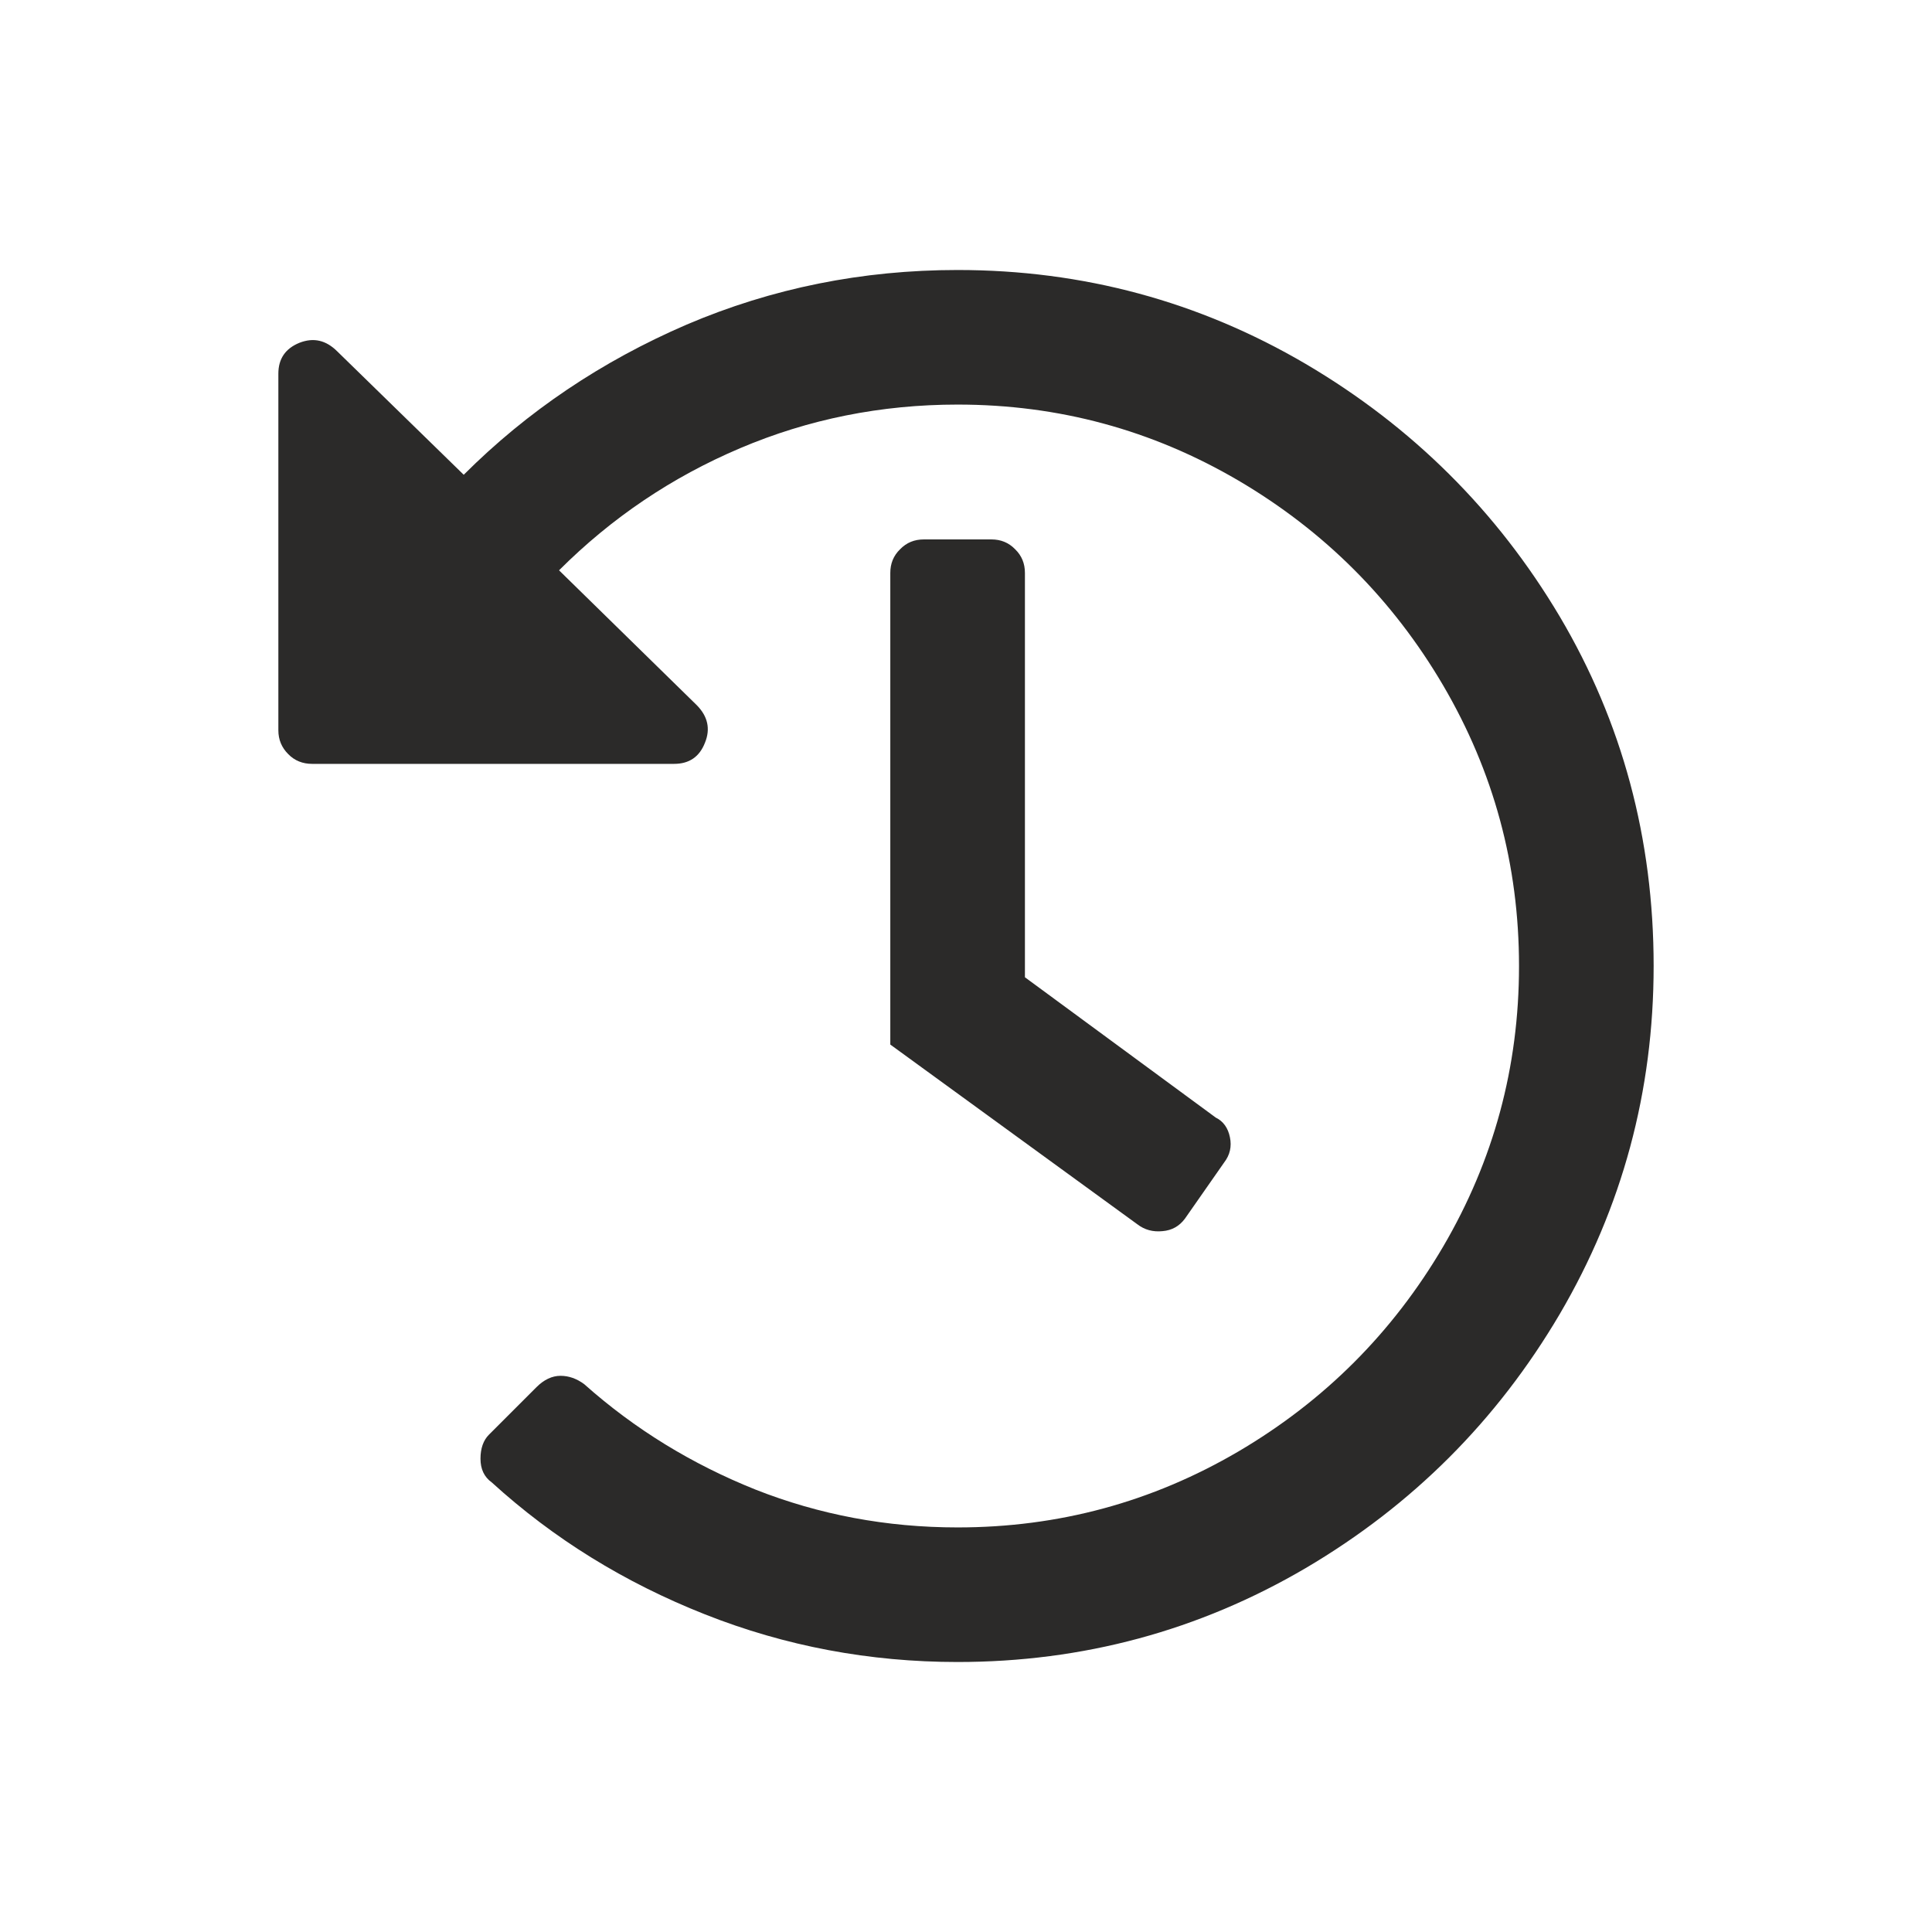<?xml version="1.0" encoding="UTF-8"?> <!-- Creator: CorelDRAW 2017 --> <svg xmlns="http://www.w3.org/2000/svg" xmlns:xlink="http://www.w3.org/1999/xlink" xml:space="preserve" width="439px" height="439px" style="shape-rendering:geometricPrecision; text-rendering:geometricPrecision; image-rendering:optimizeQuality; fill-rule:evenodd; clip-rule:evenodd" viewBox="0 0 439 439"> <defs> <style type="text/css"> <![CDATA[ .fil0 {fill:#2B2A29;fill-rule:nonzero} ]]> </style> </defs> <g id="Слой_x0020_1">  <path class="fil0" d="M375.75 219.5c0,-28.9 -7.13,-55.4 -21.33,-79.4 -14.26,-24 -33.53,-43.16 -57.75,-57.42 -24.22,-14.2 -50.61,-21.33 -79.08,-21.33 -21.66,0 -42.17,4.13 -61.55,12.4 -19.32,8.33 -36.24,19.71 -50.67,34.13l-28.73 -28.03c-2.56,-2.56 -5.39,-3.21 -8.6,-1.96 -3.21,1.31 -4.79,3.65 -4.79,7.02l0 81.04c0,2.12 0.76,3.92 2.23,5.39 1.47,1.52 3.32,2.23 5.44,2.23l82.24 0c3.43,0 5.77,-1.58 7.02,-4.79 1.3,-3.16 0.65,-6.04 -1.91,-8.6l-31.24 -30.59c11.92,-11.92 25.64,-21.17 41.15,-27.75 15.51,-6.59 32,-9.91 49.41,-9.91 22.97,0 44.2,5.77 63.79,17.25 19.54,11.49 35.05,27 46.53,46.54 11.48,19.59 17.25,40.81 17.25,63.78 0,22.97 -5.77,44.19 -17.25,63.78 -11.48,19.54 -26.99,35.05 -46.53,46.54 -19.59,11.48 -40.82,17.25 -63.79,17.25 -16.16,0 -31.45,-2.89 -45.93,-8.6 -14.42,-5.77 -27.43,-13.72 -38.91,-23.95 -1.69,-1.25 -3.48,-1.9 -5.39,-1.9 -1.9,0 -3.75,0.87 -5.44,2.56l-10.83 10.83c-1.25,1.25 -1.91,3.1 -1.91,5.44 0,2.34 0.82,4.14 2.56,5.39 14.04,12.79 30.15,22.75 48.44,29.98 18.28,7.24 37.44,10.83 57.41,10.83 28.47,0 54.86,-7.13 79.08,-21.33 24.22,-14.26 43.49,-33.52 57.75,-57.74 14.2,-24.22 21.33,-50.62 21.33,-79.08zm-106.51 57.42c-1.25,1.68 -2.94,2.66 -5.11,2.83 -2.12,0.21 -4.03,-0.27 -5.72,-1.58l-56.11 -40.82 0 -107.16c0,-2.12 0.71,-3.92 2.23,-5.39 1.47,-1.52 3.27,-2.23 5.39,-2.23l15.35 0c2.12,0 3.92,0.71 5.39,2.23 1.52,1.47 2.23,3.27 2.23,5.39l0 91.87 43.37 31.89c1.69,0.82 2.78,2.34 3.21,4.46 0.44,2.13 0,4.03 -1.3,5.72l-8.93 12.79z"></path> </g> </svg> 